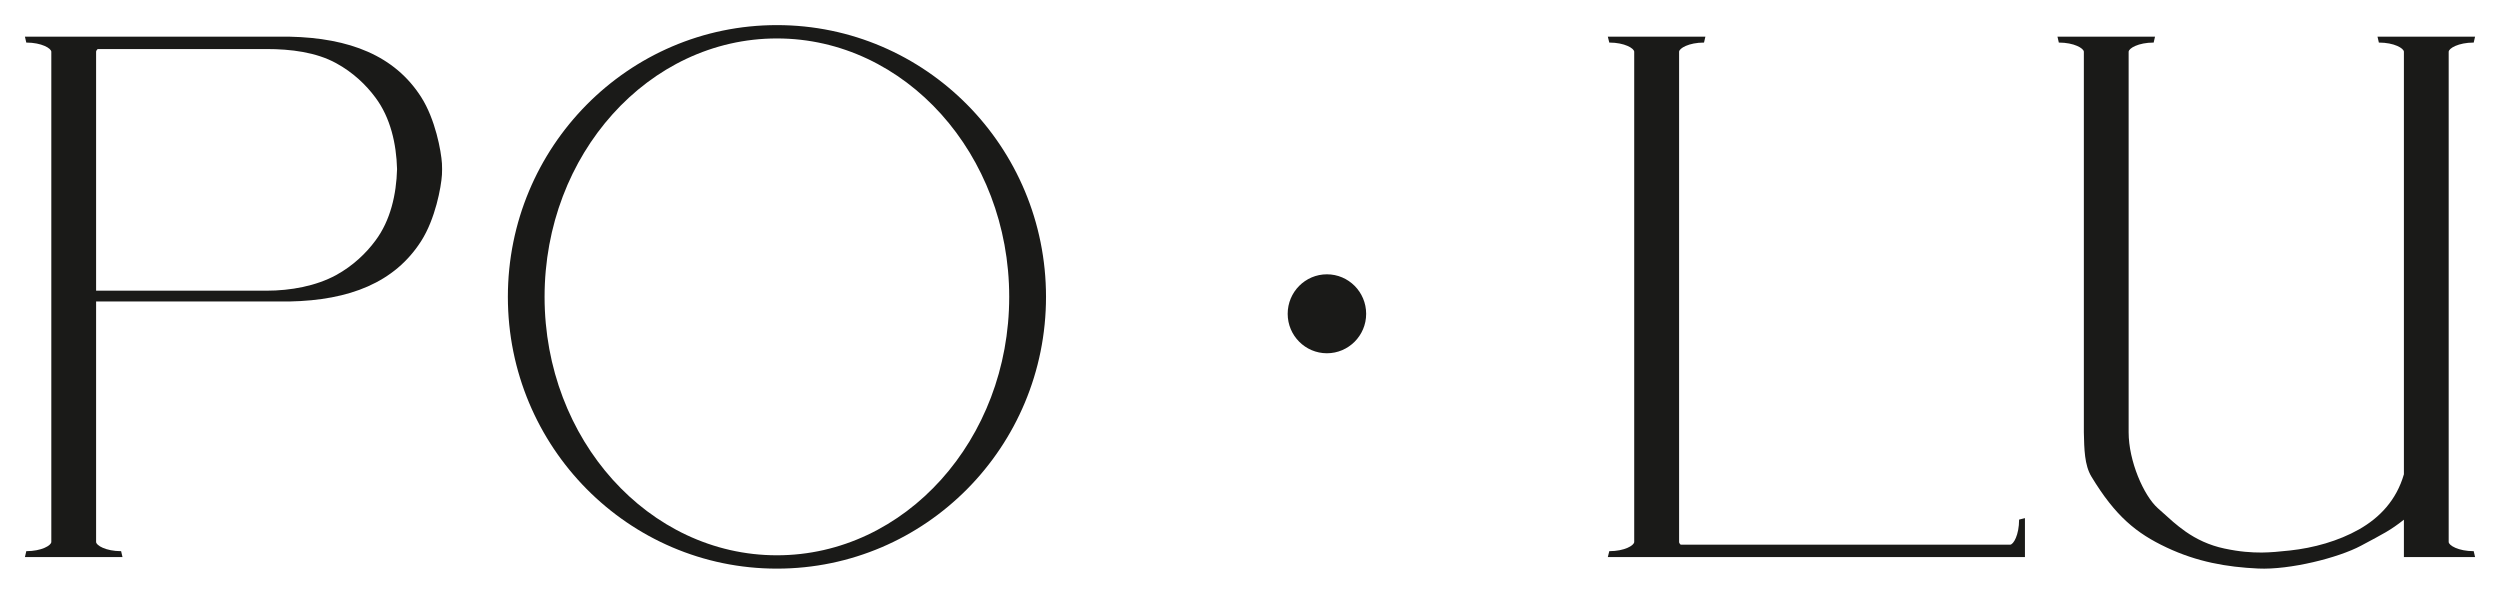 <?xml version="1.0" encoding="UTF-8"?> <svg xmlns="http://www.w3.org/2000/svg" width="1120" height="266" viewBox="0 0 1120 266" fill="none"><path fill-rule="evenodd" clip-rule="evenodd" d="M348.048 254.746C414.656 254.746 468.615 200.22 468.615 132.997C468.615 65.773 414.656 11.248 348.048 11.248C281.483 11.248 227.524 65.773 227.524 132.997C227.524 200.22 281.483 254.746 348.048 254.746ZM348.048 248.77C405.539 248.77 452.126 196.925 452.126 132.997C452.126 69.069 405.539 17.223 348.048 17.223C290.6 17.223 243.969 69.069 243.969 132.997C243.969 196.925 290.6 248.77 348.048 248.77Z" fill="#1A1A18"></path><path fill-rule="evenodd" clip-rule="evenodd" d="M11.167 249.561L11.778 246.925C18.626 246.925 22.988 244.333 22.988 242.795V23.199C22.988 21.661 18.626 19.069 11.778 19.069L11.167 16.432C50.687 16.432 90.207 16.432 129.727 16.432C156.598 17.003 176.794 24.912 188.659 43.453C195.027 53.383 197.644 67.663 197.993 73.243C198.081 75 198.081 76.494 197.993 78.296C197.644 83.832 195.027 98.111 188.659 108.041C176.794 126.582 156.598 134.535 129.727 135.062H43.053V242.795C43.053 244.333 47.416 246.925 54.264 246.925L54.875 249.561C40.306 249.561 25.736 249.561 11.167 249.561ZM43.752 21.968C43.315 22.408 43.053 22.803 43.053 23.199V130.229H119.346C130.294 130.229 141.592 128.12 150.578 123.243C158.168 119.069 164.013 113.445 168.201 107.777C174.918 98.814 177.579 87.127 177.884 75.747C177.579 64.411 174.918 52.68 168.201 43.717C164.013 38.049 158.168 32.425 150.578 28.295C141.592 23.374 130.294 21.968 119.346 21.968H43.752Z" fill="#1A1A18"></path><path fill-rule="evenodd" clip-rule="evenodd" d="M1076.95 249.561V232.821C1070.75 237.698 1067.92 239.016 1057.75 244.465C1047.59 249.913 1025.82 255.361 1011.65 254.702C997.469 254.043 984.339 251.714 970.686 245.299C957.033 238.885 947.654 231.196 936.967 213.533C933.827 208.349 933.739 201.187 933.565 193.674V23.199C933.565 21.661 929.203 19.069 922.354 19.069L921.744 16.432C936.313 16.432 950.882 16.432 965.451 16.432L964.841 19.069C957.949 19.069 953.63 21.661 953.63 23.199V193.674C953.63 206.591 960.391 222.057 966.716 227.681C972.998 233.305 974.524 234.842 979.192 238.182C983.903 241.477 989.661 244.289 996.509 245.739C1003.53 247.233 1008.55 247.54 1013.26 247.54C1017.23 247.496 1021.07 247.145 1025.91 246.618C1036.51 245.475 1047.59 242.4 1056.84 237.171C1066.13 231.899 1073.59 224.078 1076.95 212.479V23.199C1076.95 21.661 1072.63 19.069 1065.73 19.069L1065.12 16.432C1079.69 16.432 1094.26 16.432 1108.83 16.432L1108.22 19.069C1101.37 19.069 1097.01 21.661 1097.01 23.199V242.795C1097.01 244.333 1101.37 246.925 1108.22 246.925L1108.83 249.561C1098.19 249.561 1087.54 249.561 1076.95 249.561Z" fill="#1A1A18"></path><path fill-rule="evenodd" clip-rule="evenodd" d="M720.304 249.561L720.959 246.925C727.807 246.925 732.125 244.333 732.125 242.795V23.199C732.125 21.661 727.807 19.069 720.959 19.069L720.304 16.432C734.873 16.432 749.443 16.432 764.012 16.432L763.401 19.069C756.553 19.069 752.234 21.661 752.234 23.199V242.795C752.234 243.19 752.452 243.586 752.932 244.025H900.5C902.027 244.025 904.557 239.676 904.557 232.777L907.174 232.118V249.561H900.5C840.435 249.561 780.37 249.561 720.304 249.561Z" fill="#1A1A18"></path><path fill-rule="evenodd" clip-rule="evenodd" d="M594.459 158.261C604.143 158.261 612.038 150.352 612.038 140.598C612.038 130.8 604.143 122.891 594.459 122.891C584.776 122.891 576.88 130.8 576.88 140.598C576.88 150.352 584.776 158.261 594.459 158.261Z" fill="#1A1A18"></path></svg> 